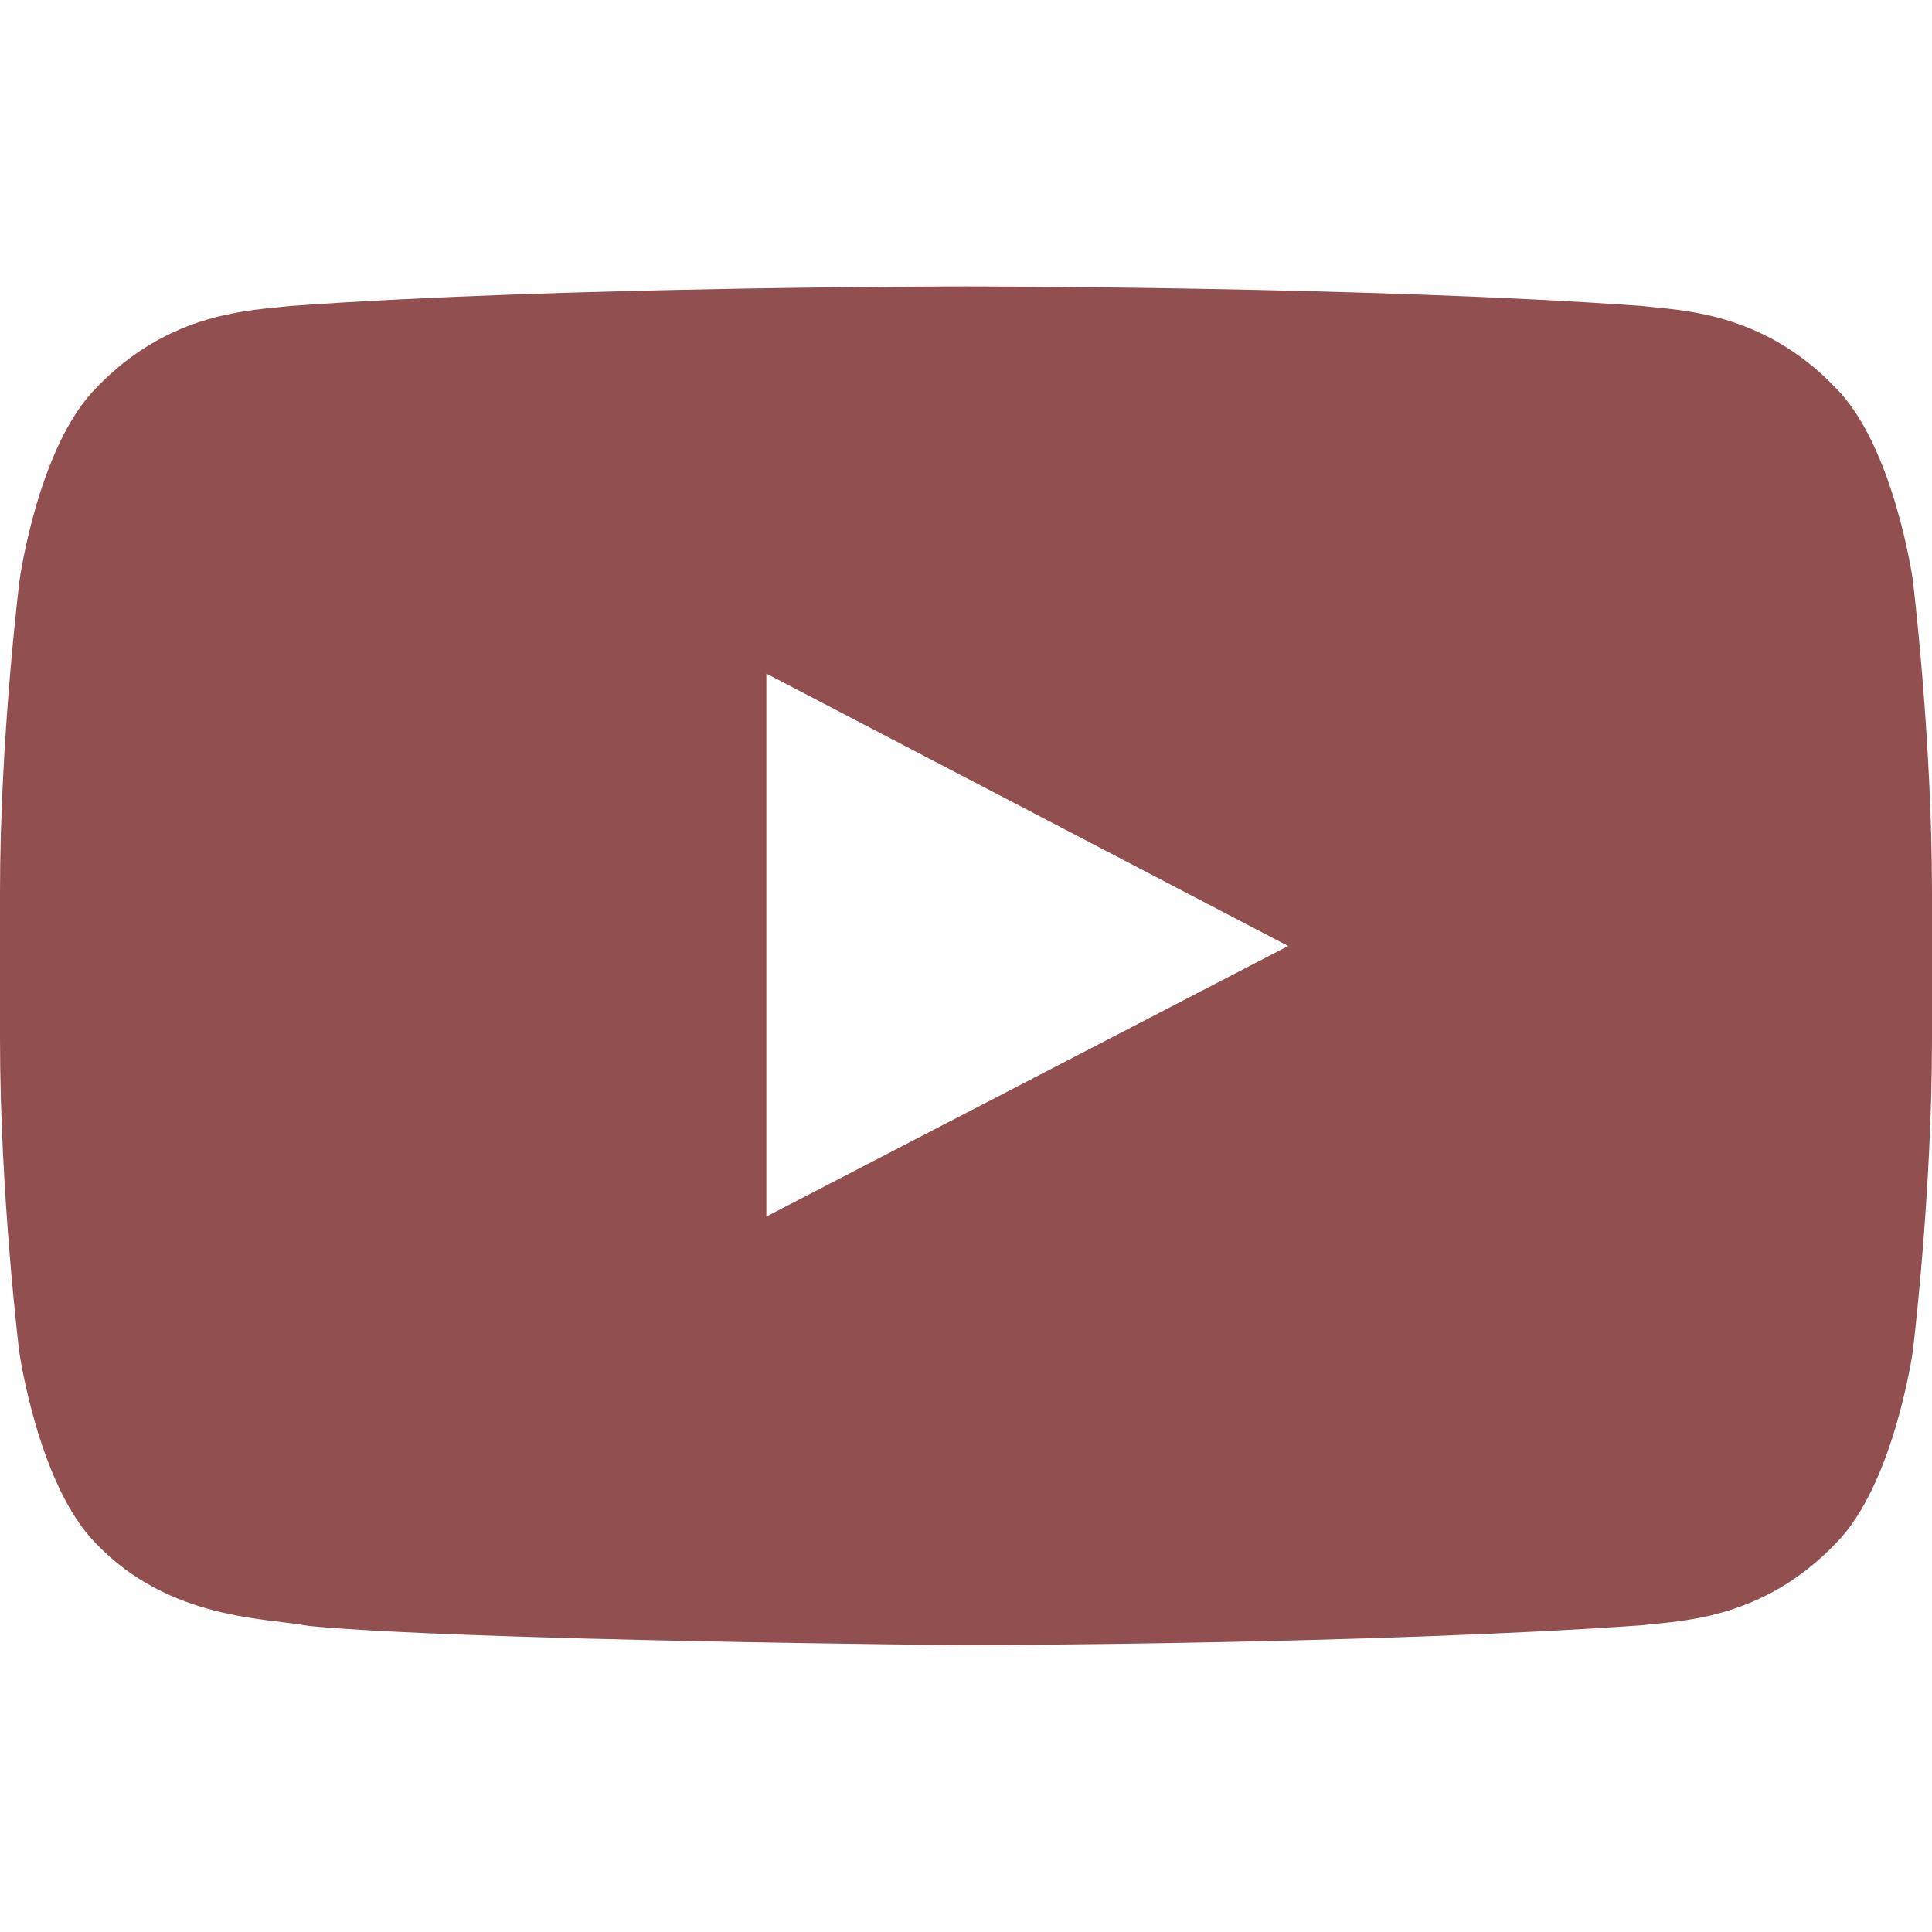 <?xml version="1.0" standalone="no"?><!DOCTYPE svg PUBLIC "-//W3C//DTD SVG 1.1//EN" "http://www.w3.org/Graphics/SVG/1.1/DTD/svg11.dtd"><svg t="1738912778748" class="icon" viewBox="0 0 1024 1024" version="1.1" xmlns="http://www.w3.org/2000/svg" p-id="1480" xmlns:xlink="http://www.w3.org/1999/xlink" width="200" height="200"><path d="M1013.803 307.2s-10.005-70.613-40.811-101.589c-38.997-40.811-82.603-41.003-102.592-43.413-143.189-10.389-358.187-10.389-358.187-10.389h-0.427s-214.976 0-358.187 10.389c-20.011 2.411-63.595 2.603-102.613 43.413C20.224 236.587 10.411 307.2 10.411 307.2S0 390.187 0 473.003v77.589c0 82.816 10.197 165.803 10.197 165.803s10.005 70.613 40.597 101.611c38.997 40.789 90.197 39.403 113.003 43.797 82.005 7.808 348.203 10.197 348.203 10.197s215.189-0.405 358.4-10.603c20.011-2.389 63.595-2.603 102.613-43.392 30.784-30.997 40.789-101.611 40.789-101.611S1024 633.621 1024 550.613v-77.589c0-82.795-10.197-165.803-10.197-165.803zM406.187 644.8v-287.787l276.587 144.384-276.587 143.403z" p-id="1481" fill="#924F50"></path></svg>